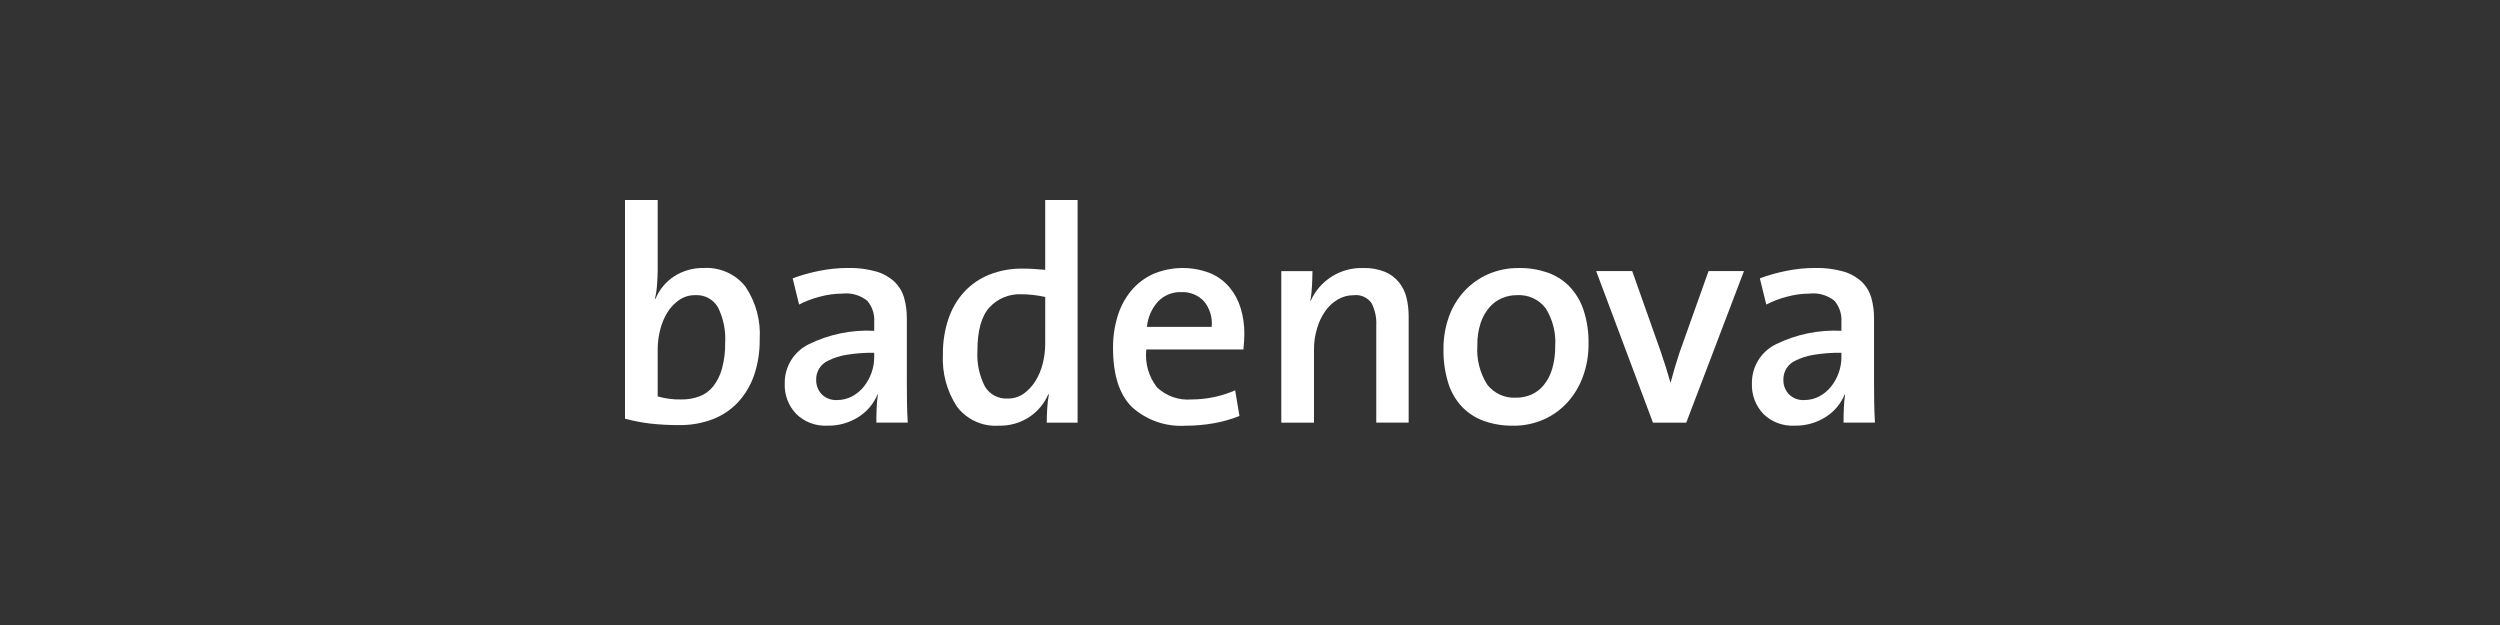 <?xml version="1.0" encoding="utf-8"?>
<svg xmlns="http://www.w3.org/2000/svg" fill="none" height="100" viewBox="0 0 400 100" width="400">
<rect x="0" y="0" width="400" height="100" fill="#333333" stroke="none"/>
<g clip-path="url(#clip0_118_4)">
<path d="M121.55 54.302C121.579 56.233 121.282 58.154 120.671 59.986C120.13 61.585 119.265 63.055 118.13 64.305C117.006 65.52 115.619 66.463 114.074 67.061C112.344 67.721 110.503 68.044 108.65 68.014C107.108 68.024 105.566 67.942 104.033 67.77C102.672 67.606 101.324 67.345 100 66.989V32.002H105.228V43.175C105.228 43.893 105.195 44.68 105.13 45.537C105.08 46.301 104.966 47.06 104.788 47.806H104.886C105.497 46.325 106.545 45.066 107.891 44.195C109.299 43.301 110.939 42.843 112.607 42.878C113.87 42.804 115.133 43.033 116.289 43.546C117.446 44.06 118.462 44.843 119.252 45.83C120.937 48.321 121.745 51.301 121.55 54.302ZM116.028 54.812C116.138 52.868 115.743 50.929 114.88 49.184C114.517 48.55 113.983 48.031 113.34 47.684C112.696 47.338 111.968 47.179 111.239 47.225C110.315 47.21 109.409 47.484 108.649 48.009C107.89 48.541 107.249 49.224 106.767 50.016C106.242 50.88 105.854 51.821 105.619 52.805C105.362 53.812 105.231 54.848 105.228 55.888V63.425C106.466 63.782 107.752 63.947 109.04 63.914C110.014 63.926 110.983 63.76 111.898 63.425C112.759 63.1 113.518 62.551 114.097 61.835C114.754 60.993 115.236 60.028 115.514 58.996C115.882 57.633 116.056 56.224 116.028 54.812Z" fill="white"/>
<path d="M140.215 67.618C140.215 66.838 140.231 66.057 140.264 65.275C140.291 64.556 140.356 63.839 140.46 63.128L140.411 63.078C139.808 64.563 138.758 65.825 137.406 66.689C135.901 67.658 134.139 68.151 132.349 68.104C131.437 68.151 130.526 68.008 129.672 67.685C128.819 67.361 128.041 66.865 127.39 66.226C126.774 65.58 126.294 64.817 125.98 63.981C125.665 63.147 125.521 62.257 125.557 61.365C125.532 60.067 125.877 58.788 126.552 57.678C127.227 56.568 128.204 55.673 129.369 55.096C132.628 53.489 136.244 52.741 139.874 52.925V51.522C139.962 50.294 139.568 49.079 138.776 48.135C138.222 47.688 137.584 47.355 136.901 47.156C136.217 46.957 135.5 46.895 134.793 46.974C133.58 46.983 132.373 47.147 131.202 47.461C130.04 47.751 128.916 48.177 127.854 48.729L126.828 44.533C128.185 44.031 129.58 43.636 131 43.353C132.535 43.035 134.098 42.875 135.666 42.875C137.217 42.835 138.765 43.032 140.255 43.46C141.33 43.776 142.317 44.336 143.139 45.096C143.855 45.796 144.377 46.67 144.653 47.633C144.957 48.704 145.105 49.813 145.093 50.926V60.979C145.093 62.02 145.1 63.126 145.116 64.297C145.132 65.469 145.173 66.574 145.239 67.615L140.215 67.618ZM139.873 56.443C138.359 56.418 136.846 56.533 135.353 56.785C134.359 56.948 133.395 57.26 132.495 57.711C131.916 57.974 131.426 58.401 131.088 58.939C130.749 59.477 130.576 60.102 130.59 60.737C130.575 61.166 130.645 61.594 130.796 61.996C130.947 62.398 131.175 62.766 131.469 63.079C131.788 63.397 132.17 63.644 132.591 63.804C133.012 63.964 133.462 64.033 133.912 64.007C134.755 64.016 135.586 63.814 136.331 63.421C137.058 63.034 137.699 62.503 138.212 61.86C138.738 61.2 139.151 60.457 139.434 59.663C139.727 58.849 139.876 57.99 139.873 57.125V56.443Z" fill="white"/>
<path d="M167.481 67.624C167.481 66.975 167.505 66.227 167.554 65.379C167.594 64.609 167.684 63.843 167.823 63.085H167.725C167.089 64.563 166.037 65.826 164.696 66.719C163.247 67.67 161.542 68.154 159.809 68.108C158.521 68.196 157.232 67.96 156.059 67.423C154.885 66.886 153.865 66.064 153.091 65.033C151.486 62.556 150.707 59.635 150.865 56.689C150.84 54.766 151.138 52.852 151.746 51.028C152.277 49.43 153.133 47.96 154.262 46.71C155.377 45.507 156.745 44.565 158.268 43.953C159.954 43.284 161.756 42.953 163.57 42.98C164.156 42.98 164.75 42.997 165.353 43.029C165.955 43.061 166.583 43.11 167.234 43.175V32.001H172.414V67.624H167.481ZM167.236 47.518C165.969 47.233 164.674 47.085 163.375 47.079C162.43 47.043 161.489 47.212 160.615 47.574C159.742 47.936 158.958 48.483 158.317 49.178C157.03 50.577 156.387 52.903 156.387 56.156C156.277 58.105 156.681 60.048 157.559 61.792C157.925 62.429 158.462 62.951 159.11 63.3C159.757 63.65 160.489 63.812 161.224 63.768C162.14 63.787 163.039 63.514 163.79 62.987C164.545 62.443 165.184 61.755 165.671 60.962C166.208 60.095 166.604 59.147 166.844 58.156C167.102 57.134 167.233 56.085 167.234 55.032L167.236 47.518Z" fill="white"/>
<path d="M199.095 53.373C199.095 54.057 199.046 54.903 198.948 55.911H183.41C183.164 58.083 183.78 60.264 185.126 61.987C185.857 62.673 186.722 63.199 187.668 63.531C188.613 63.863 189.618 63.994 190.617 63.915C191.811 63.913 193.002 63.79 194.171 63.548C195.358 63.306 196.517 62.938 197.627 62.451L198.314 66.55C196.991 67.085 195.615 67.478 194.209 67.721C192.725 67.983 191.221 68.114 189.713 68.111C188.148 68.216 186.577 68.004 185.096 67.488C183.614 66.973 182.252 66.164 181.091 65.111C179.087 63.11 178.085 59.962 178.085 55.667C178.07 53.948 178.317 52.236 178.818 50.592C179.261 49.114 179.992 47.737 180.968 46.542C181.918 45.398 183.112 44.481 184.462 43.857C187.387 42.609 190.685 42.557 193.648 43.711C194.837 44.217 195.892 44.995 196.727 45.98C197.538 46.965 198.144 48.101 198.51 49.322C198.907 50.636 199.104 52.001 199.095 53.373ZM192.639 48.201C192.169 47.705 191.596 47.317 190.96 47.064C190.325 46.811 189.641 46.7 188.958 46.737C188.278 46.718 187.602 46.84 186.972 47.096C186.342 47.353 185.773 47.737 185.3 48.226C184.274 49.353 183.645 50.784 183.509 52.301H193.869C193.944 51.571 193.875 50.832 193.664 50.129C193.453 49.425 193.105 48.77 192.639 48.201Z" fill="white"/>
<path d="M220.204 67.618V52.062C220.271 50.829 220.009 49.601 219.446 48.501C219.129 48.052 218.696 47.696 218.193 47.473C217.689 47.249 217.135 47.166 216.588 47.232C215.695 47.228 214.817 47.464 214.047 47.915C213.253 48.382 212.569 49.015 212.043 49.771C211.456 50.62 211.011 51.558 210.725 52.549C210.394 53.657 210.23 54.808 210.237 55.964V67.63H205.007V43.378H209.992C209.992 44.026 209.968 44.813 209.919 45.739C209.884 46.549 209.794 47.357 209.651 48.156H209.7C210.42 46.534 211.61 45.166 213.117 44.226C214.624 43.287 216.378 42.82 218.153 42.886C219.331 42.851 220.503 43.058 221.598 43.496C222.474 43.864 223.246 44.442 223.845 45.179C224.419 45.904 224.828 46.745 225.043 47.643C225.277 48.626 225.391 49.634 225.385 50.644V67.618H220.204Z" fill="white"/>
<path d="M254.164 55.034C254.18 56.796 253.882 58.548 253.285 60.207C252.737 61.735 251.9 63.143 250.818 64.354C249.754 65.529 248.456 66.469 247.007 67.113C245.46 67.792 243.786 68.132 242.096 68.111C240.536 68.133 238.983 67.886 237.507 67.381C236.179 66.918 234.976 66.158 233.988 65.159C232.958 64.078 232.189 62.776 231.741 61.353C231.183 59.561 230.919 57.69 230.959 55.814C230.945 54.078 231.234 52.352 231.814 50.715C232.347 49.2 233.178 47.807 234.258 46.617C235.328 45.455 236.625 44.524 238.07 43.883C239.648 43.197 241.355 42.856 243.077 42.883C244.596 42.866 246.108 43.105 247.548 43.59C248.863 44.039 250.058 44.781 251.042 45.761C252.075 46.829 252.859 48.112 253.338 49.518C253.929 51.296 254.208 53.161 254.164 55.034ZM248.837 55.352C248.97 53.235 248.439 51.13 247.316 49.331C246.776 48.62 246.067 48.055 245.253 47.688C244.439 47.321 243.546 47.162 242.655 47.227C241.863 47.228 241.08 47.386 240.349 47.692C239.579 48.016 238.891 48.509 238.338 49.136C237.704 49.868 237.221 50.718 236.916 51.636C236.531 52.804 236.349 54.029 236.376 55.258C236.222 57.46 236.772 59.654 237.946 61.524C238.491 62.229 239.201 62.79 240.014 63.157C240.826 63.524 241.717 63.685 242.607 63.628C243.433 63.633 244.251 63.466 245.01 63.139C245.783 62.797 246.464 62.277 246.997 61.621C247.613 60.854 248.072 59.973 248.346 59.028C248.693 57.834 248.856 56.594 248.832 55.35L248.837 55.352Z" fill="white"/>
<path d="M269.801 67.622H264.474L255.386 43.37H261.152L265.697 56.203C266.283 57.895 266.804 59.553 267.26 61.179H267.309C267.504 60.432 267.724 59.645 267.969 58.818C268.214 57.991 268.466 57.186 268.726 56.403L273.368 43.373H279.037L269.801 67.622Z" fill="white"/>
<path d="M294.967 67.618C294.967 66.838 294.983 66.057 295.016 65.275C295.042 64.556 295.107 63.84 295.21 63.128L295.162 63.078C294.558 64.563 293.508 65.824 292.156 66.689C290.651 67.657 288.888 68.151 287.098 68.104C286.186 68.15 285.275 68.007 284.421 67.684C283.568 67.361 282.791 66.865 282.139 66.226C281.523 65.58 281.044 64.816 280.729 63.981C280.415 63.146 280.271 62.257 280.307 61.365C280.282 60.067 280.628 58.788 281.303 57.678C281.977 56.568 282.954 55.673 284.119 55.096C287.378 53.489 290.995 52.741 294.625 52.925V51.522C294.712 50.293 294.317 49.079 293.525 48.135C292.971 47.688 292.333 47.355 291.65 47.156C290.966 46.956 290.25 46.895 289.542 46.974C288.328 46.983 287.121 47.147 285.949 47.461C284.788 47.752 283.665 48.177 282.603 48.729L281.577 44.533C282.934 44.031 284.329 43.636 285.749 43.353C287.285 43.035 288.848 42.875 290.416 42.875C291.967 42.835 293.515 43.032 295.006 43.46C296.081 43.775 297.068 44.335 297.889 45.096C298.607 45.796 299.129 46.67 299.405 47.633C299.709 48.704 299.857 49.813 299.844 50.926V60.979C299.844 62.02 299.853 63.126 299.869 64.297C299.886 65.469 299.927 66.574 299.992 67.615L294.967 67.618ZM294.625 56.443C293.111 56.418 291.598 56.533 290.105 56.785C289.111 56.948 288.147 57.26 287.247 57.711C286.668 57.974 286.178 58.401 285.839 58.939C285.501 59.477 285.328 60.102 285.342 60.737C285.327 61.166 285.397 61.594 285.548 61.996C285.699 62.398 285.928 62.766 286.222 63.079C286.541 63.397 286.923 63.644 287.344 63.804C287.766 63.964 288.216 64.033 288.666 64.007C289.508 64.016 290.339 63.814 291.084 63.421C291.812 63.034 292.452 62.503 292.966 61.86C293.492 61.2 293.905 60.457 294.188 59.663C294.481 58.849 294.63 57.99 294.628 57.125L294.625 56.443Z" fill="white"/>
</g>
<defs>
<clipPath id="clip0_118_4">
<rect fill="white" height="36.111" transform="translate(100 32)" width="200"/>
</clipPath>
</defs>
</svg>